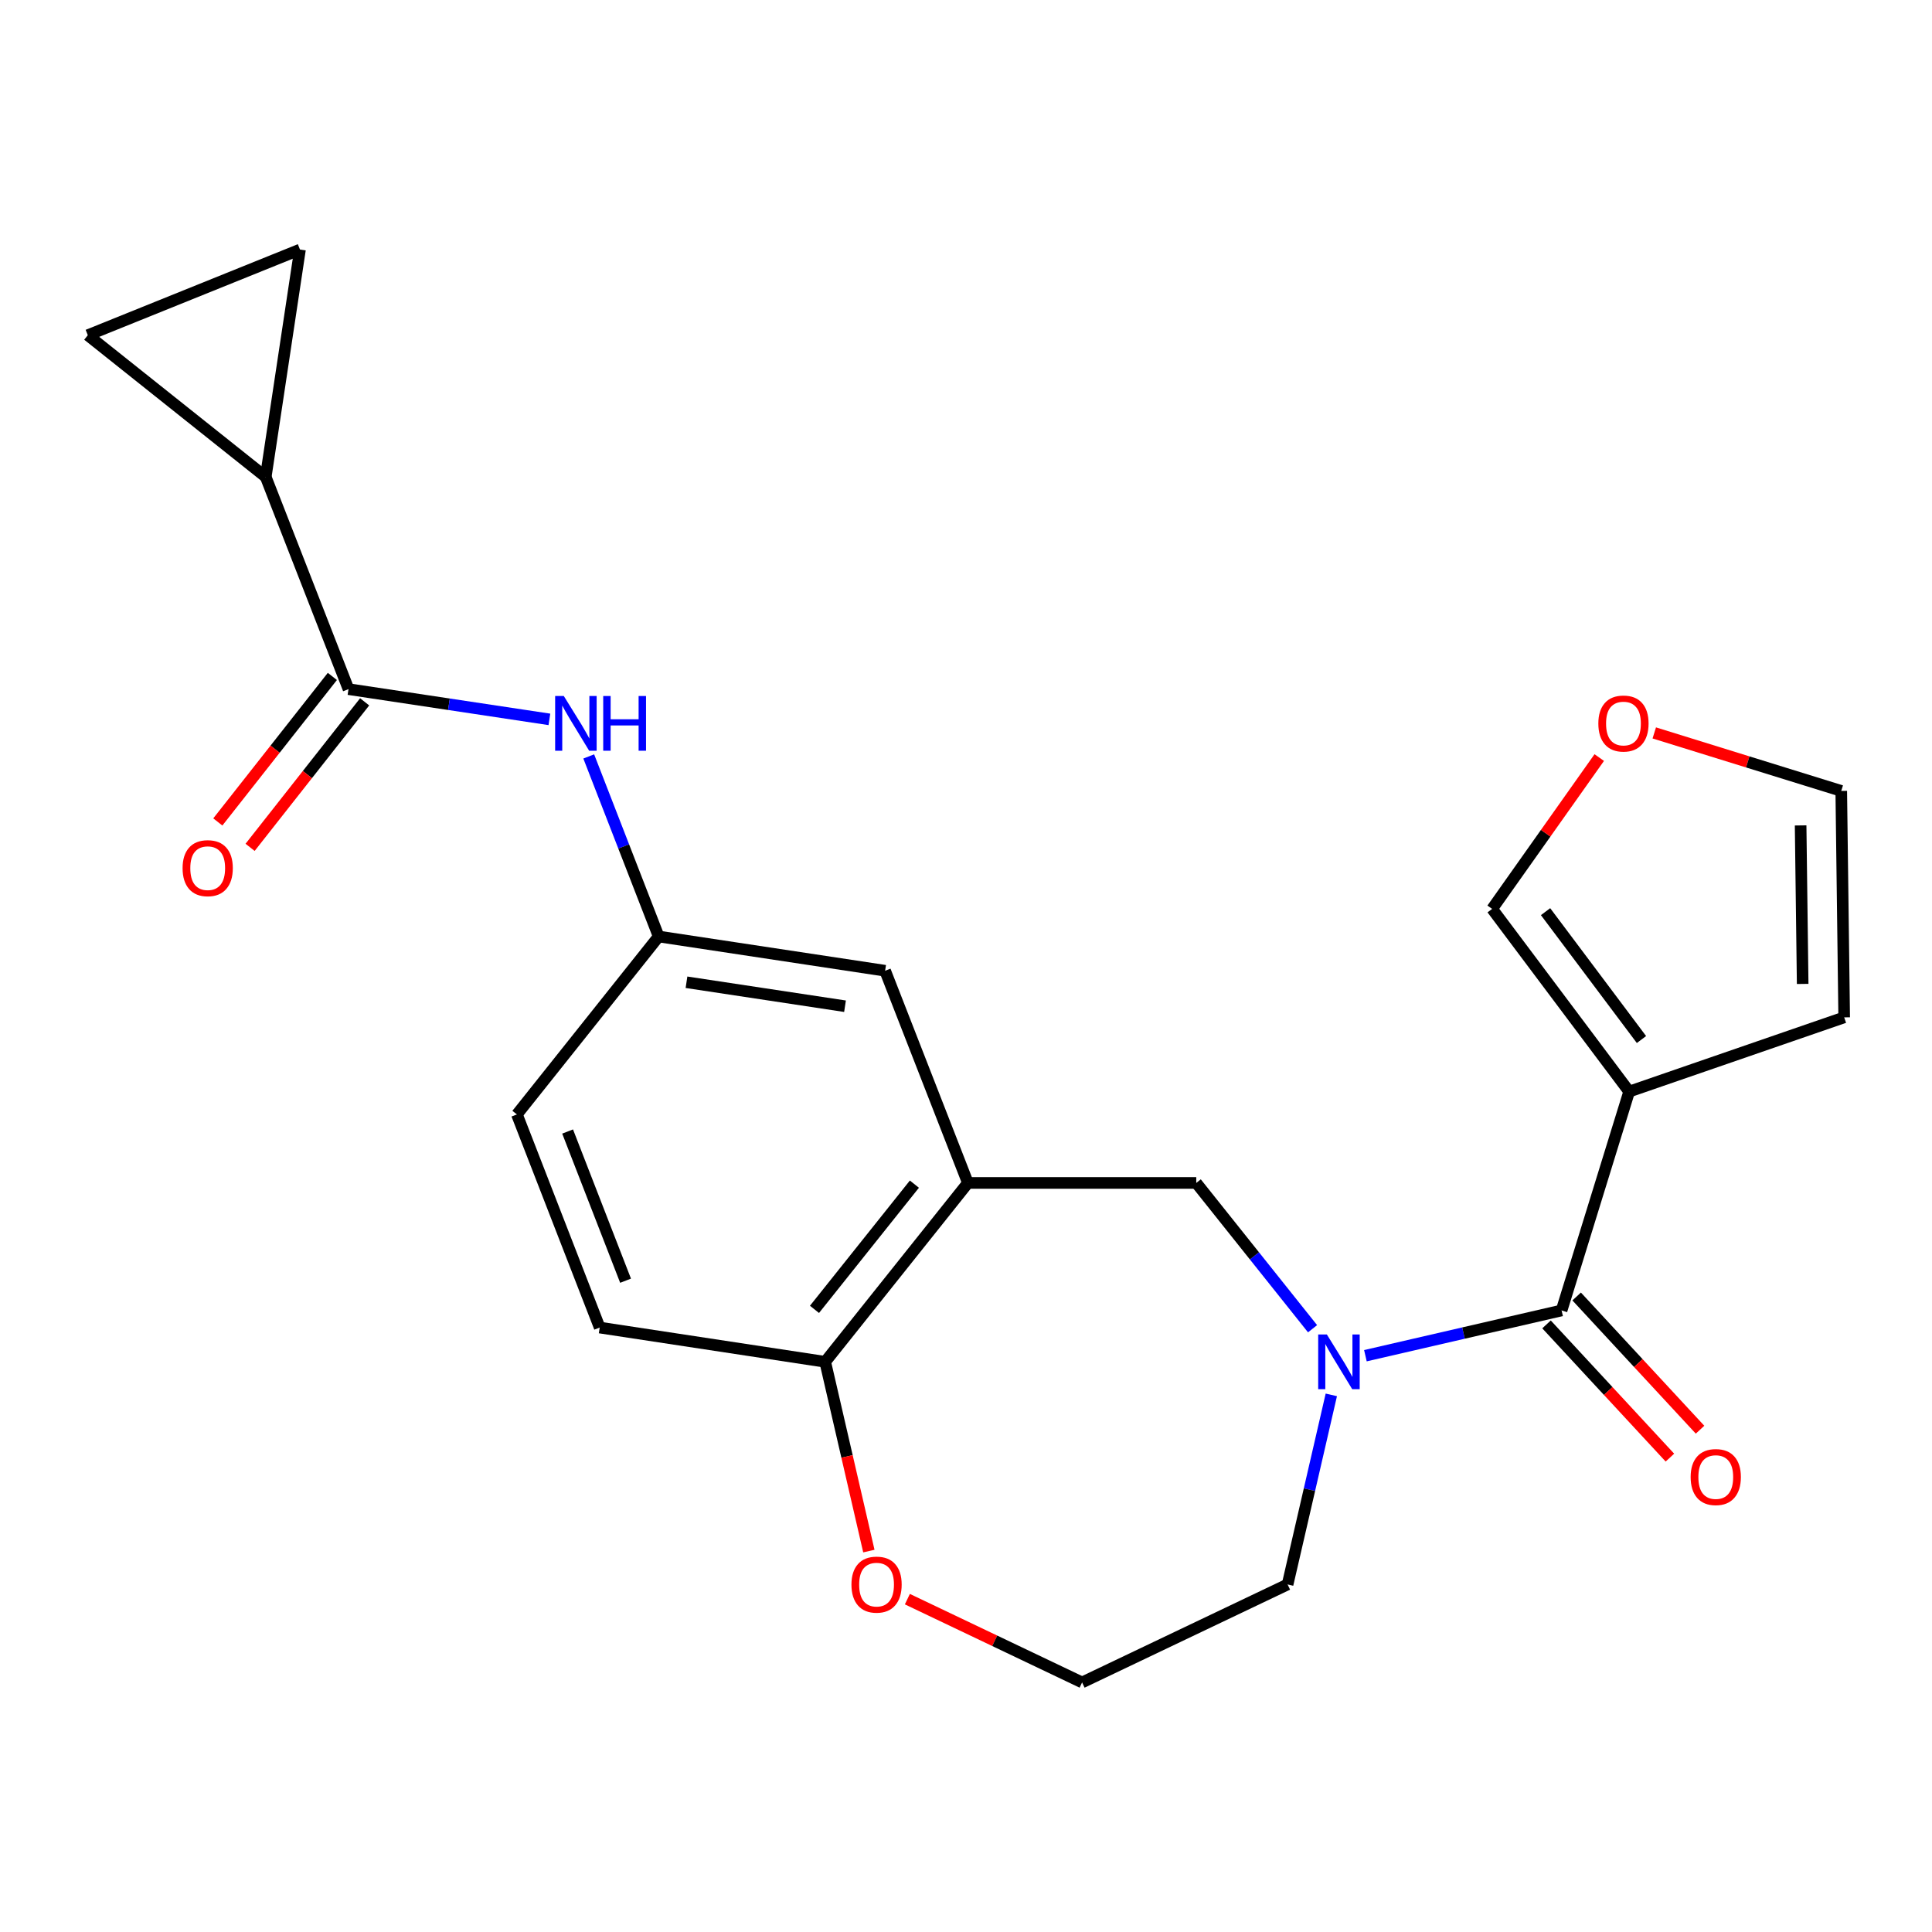 <?xml version='1.0' encoding='iso-8859-1'?>
<svg version='1.1' baseProfile='full'
              xmlns='http://www.w3.org/2000/svg'
                      xmlns:rdkit='http://www.rdkit.org/xml'
                      xmlns:xlink='http://www.w3.org/1999/xlink'
                  xml:space='preserve'
width='1000px' height='1000px' viewBox='0 0 1000 1000'>
<!-- END OF HEADER -->
<rect style='opacity:1.0;fill:#FFFFFF;stroke:none' width='1000' height='1000' x='0' y='0'> </rect>
<path class='bond-0' d='M 706.732,701.711 L 757.503,689.996' style='fill:none;fill-rule:evenodd;stroke:#0000FF;stroke-width:6px;stroke-linecap:butt;stroke-linejoin:miter;stroke-opacity:1' />
<path class='bond-0' d='M 757.503,689.996 L 808.275,678.282' style='fill:none;fill-rule:evenodd;stroke:#000000;stroke-width:6px;stroke-linecap:butt;stroke-linejoin:miter;stroke-opacity:1' />
<path class='bond-5' d='M 679.379,687.75 L 649.282,650.018' style='fill:none;fill-rule:evenodd;stroke:#0000FF;stroke-width:6px;stroke-linecap:butt;stroke-linejoin:miter;stroke-opacity:1' />
<path class='bond-5' d='M 649.282,650.018 L 619.185,612.287' style='fill:none;fill-rule:evenodd;stroke:#000000;stroke-width:6px;stroke-linecap:butt;stroke-linejoin:miter;stroke-opacity:1' />
<path class='bond-20' d='M 689.087,721.988 L 677.773,771.049' style='fill:none;fill-rule:evenodd;stroke:#0000FF;stroke-width:6px;stroke-linecap:butt;stroke-linejoin:miter;stroke-opacity:1' />
<path class='bond-20' d='M 677.773,771.049 L 666.458,820.111' style='fill:none;fill-rule:evenodd;stroke:#000000;stroke-width:6px;stroke-linecap:butt;stroke-linejoin:miter;stroke-opacity:1' />
<path class='bond-1' d='M 808.275,678.282 L 843.251,565.003' style='fill:none;fill-rule:evenodd;stroke:#000000;stroke-width:6px;stroke-linecap:butt;stroke-linejoin:miter;stroke-opacity:1' />
<path class='bond-15' d='M 800.476,685.506 L 832.409,719.982' style='fill:none;fill-rule:evenodd;stroke:#000000;stroke-width:6px;stroke-linecap:butt;stroke-linejoin:miter;stroke-opacity:1' />
<path class='bond-15' d='M 832.409,719.982 L 864.343,754.459' style='fill:none;fill-rule:evenodd;stroke:#FF0000;stroke-width:6px;stroke-linecap:butt;stroke-linejoin:miter;stroke-opacity:1' />
<path class='bond-15' d='M 816.074,671.058 L 848.008,705.534' style='fill:none;fill-rule:evenodd;stroke:#000000;stroke-width:6px;stroke-linecap:butt;stroke-linejoin:miter;stroke-opacity:1' />
<path class='bond-15' d='M 848.008,705.534 L 879.942,740.011' style='fill:none;fill-rule:evenodd;stroke:#FF0000;stroke-width:6px;stroke-linecap:butt;stroke-linejoin:miter;stroke-opacity:1' />
<path class='bond-10' d='M 843.251,565.003 L 772.33,470.446' style='fill:none;fill-rule:evenodd;stroke:#000000;stroke-width:6px;stroke-linecap:butt;stroke-linejoin:miter;stroke-opacity:1' />
<path class='bond-10' d='M 849.622,538.062 L 799.978,471.872' style='fill:none;fill-rule:evenodd;stroke:#000000;stroke-width:6px;stroke-linecap:butt;stroke-linejoin:miter;stroke-opacity:1' />
<path class='bond-11' d='M 843.251,565.003 L 954.545,526.589' style='fill:none;fill-rule:evenodd;stroke:#000000;stroke-width:6px;stroke-linecap:butt;stroke-linejoin:miter;stroke-opacity:1' />
<path class='bond-2' d='M 180.385,356.694 L 232.376,364.521' style='fill:none;fill-rule:evenodd;stroke:#000000;stroke-width:6px;stroke-linecap:butt;stroke-linejoin:miter;stroke-opacity:1' />
<path class='bond-2' d='M 232.376,364.521 L 284.367,372.348' style='fill:none;fill-rule:evenodd;stroke:#0000FF;stroke-width:6px;stroke-linecap:butt;stroke-linejoin:miter;stroke-opacity:1' />
<path class='bond-4' d='M 180.385,356.694 L 137.542,246.864' style='fill:none;fill-rule:evenodd;stroke:#000000;stroke-width:6px;stroke-linecap:butt;stroke-linejoin:miter;stroke-opacity:1' />
<path class='bond-17' d='M 172.032,350.119 L 142.387,387.778' style='fill:none;fill-rule:evenodd;stroke:#000000;stroke-width:6px;stroke-linecap:butt;stroke-linejoin:miter;stroke-opacity:1' />
<path class='bond-17' d='M 142.387,387.778 L 112.742,425.437' style='fill:none;fill-rule:evenodd;stroke:#FF0000;stroke-width:6px;stroke-linecap:butt;stroke-linejoin:miter;stroke-opacity:1' />
<path class='bond-17' d='M 188.739,363.27 L 159.094,400.929' style='fill:none;fill-rule:evenodd;stroke:#000000;stroke-width:6px;stroke-linecap:butt;stroke-linejoin:miter;stroke-opacity:1' />
<path class='bond-17' d='M 159.094,400.929 L 129.449,438.588' style='fill:none;fill-rule:evenodd;stroke:#FF0000;stroke-width:6px;stroke-linecap:butt;stroke-linejoin:miter;stroke-opacity:1' />
<path class='bond-3' d='M 500.992,612.287 L 619.185,612.287' style='fill:none;fill-rule:evenodd;stroke:#000000;stroke-width:6px;stroke-linecap:butt;stroke-linejoin:miter;stroke-opacity:1' />
<path class='bond-9' d='M 500.992,612.287 L 427.119,704.871' style='fill:none;fill-rule:evenodd;stroke:#000000;stroke-width:6px;stroke-linecap:butt;stroke-linejoin:miter;stroke-opacity:1' />
<path class='bond-9' d='M 473.291,612.913 L 421.58,677.722' style='fill:none;fill-rule:evenodd;stroke:#000000;stroke-width:6px;stroke-linecap:butt;stroke-linejoin:miter;stroke-opacity:1' />
<path class='bond-12' d='M 500.992,612.287 L 458.138,502.457' style='fill:none;fill-rule:evenodd;stroke:#000000;stroke-width:6px;stroke-linecap:butt;stroke-linejoin:miter;stroke-opacity:1' />
<path class='bond-7' d='M 137.542,246.864 L 155.273,129.168' style='fill:none;fill-rule:evenodd;stroke:#000000;stroke-width:6px;stroke-linecap:butt;stroke-linejoin:miter;stroke-opacity:1' />
<path class='bond-8' d='M 137.542,246.864 L 45.455,173.499' style='fill:none;fill-rule:evenodd;stroke:#000000;stroke-width:6px;stroke-linecap:butt;stroke-linejoin:miter;stroke-opacity:1' />
<path class='bond-6' d='M 304.731,391.531 L 322.828,438.129' style='fill:none;fill-rule:evenodd;stroke:#0000FF;stroke-width:6px;stroke-linecap:butt;stroke-linejoin:miter;stroke-opacity:1' />
<path class='bond-6' d='M 322.828,438.129 L 340.925,484.727' style='fill:none;fill-rule:evenodd;stroke:#000000;stroke-width:6px;stroke-linecap:butt;stroke-linejoin:miter;stroke-opacity:1' />
<path class='bond-26' d='M 155.273,129.168 L 45.455,173.499' style='fill:none;fill-rule:evenodd;stroke:#000000;stroke-width:6px;stroke-linecap:butt;stroke-linejoin:miter;stroke-opacity:1' />
<path class='bond-19' d='M 427.119,704.871 L 310.402,687.141' style='fill:none;fill-rule:evenodd;stroke:#000000;stroke-width:6px;stroke-linecap:butt;stroke-linejoin:miter;stroke-opacity:1' />
<path class='bond-23' d='M 427.119,704.871 L 438.42,753.852' style='fill:none;fill-rule:evenodd;stroke:#000000;stroke-width:6px;stroke-linecap:butt;stroke-linejoin:miter;stroke-opacity:1' />
<path class='bond-23' d='M 438.42,753.852 L 449.722,802.834' style='fill:none;fill-rule:evenodd;stroke:#FF0000;stroke-width:6px;stroke-linecap:butt;stroke-linejoin:miter;stroke-opacity:1' />
<path class='bond-14' d='M 772.33,470.446 L 800.05,431.28' style='fill:none;fill-rule:evenodd;stroke:#000000;stroke-width:6px;stroke-linecap:butt;stroke-linejoin:miter;stroke-opacity:1' />
<path class='bond-14' d='M 800.05,431.28 L 827.77,392.114' style='fill:none;fill-rule:evenodd;stroke:#FF0000;stroke-width:6px;stroke-linecap:butt;stroke-linejoin:miter;stroke-opacity:1' />
<path class='bond-18' d='M 954.545,526.589 L 953.033,409.377' style='fill:none;fill-rule:evenodd;stroke:#000000;stroke-width:6px;stroke-linecap:butt;stroke-linejoin:miter;stroke-opacity:1' />
<path class='bond-18' d='M 933.058,509.282 L 932,427.233' style='fill:none;fill-rule:evenodd;stroke:#000000;stroke-width:6px;stroke-linecap:butt;stroke-linejoin:miter;stroke-opacity:1' />
<path class='bond-13' d='M 458.138,502.457 L 340.925,484.727' style='fill:none;fill-rule:evenodd;stroke:#000000;stroke-width:6px;stroke-linecap:butt;stroke-linejoin:miter;stroke-opacity:1' />
<path class='bond-13' d='M 437.376,520.82 L 355.327,508.409' style='fill:none;fill-rule:evenodd;stroke:#000000;stroke-width:6px;stroke-linecap:butt;stroke-linejoin:miter;stroke-opacity:1' />
<path class='bond-21' d='M 340.925,484.727 L 267.548,576.827' style='fill:none;fill-rule:evenodd;stroke:#000000;stroke-width:6px;stroke-linecap:butt;stroke-linejoin:miter;stroke-opacity:1' />
<path class='bond-24' d='M 856.249,379.36 L 904.641,394.368' style='fill:none;fill-rule:evenodd;stroke:#FF0000;stroke-width:6px;stroke-linecap:butt;stroke-linejoin:miter;stroke-opacity:1' />
<path class='bond-24' d='M 904.641,394.368 L 953.033,409.377' style='fill:none;fill-rule:evenodd;stroke:#000000;stroke-width:6px;stroke-linecap:butt;stroke-linejoin:miter;stroke-opacity:1' />
<path class='bond-16' d='M 469.654,827.714 L 514.872,849.273' style='fill:none;fill-rule:evenodd;stroke:#FF0000;stroke-width:6px;stroke-linecap:butt;stroke-linejoin:miter;stroke-opacity:1' />
<path class='bond-16' d='M 514.872,849.273 L 560.089,870.832' style='fill:none;fill-rule:evenodd;stroke:#000000;stroke-width:6px;stroke-linecap:butt;stroke-linejoin:miter;stroke-opacity:1' />
<path class='bond-25' d='M 310.402,687.141 L 267.548,576.827' style='fill:none;fill-rule:evenodd;stroke:#000000;stroke-width:6px;stroke-linecap:butt;stroke-linejoin:miter;stroke-opacity:1' />
<path class='bond-25' d='M 323.793,662.894 L 293.795,585.674' style='fill:none;fill-rule:evenodd;stroke:#000000;stroke-width:6px;stroke-linecap:butt;stroke-linejoin:miter;stroke-opacity:1' />
<path class='bond-22' d='M 666.458,820.111 L 560.089,870.832' style='fill:none;fill-rule:evenodd;stroke:#000000;stroke-width:6px;stroke-linecap:butt;stroke-linejoin:miter;stroke-opacity:1' />
<path  class='atom-0' d='M 686.775 690.711
L 696.055 705.711
Q 696.975 707.191, 698.455 709.871
Q 699.935 712.551, 700.015 712.711
L 700.015 690.711
L 703.775 690.711
L 703.775 719.031
L 699.895 719.031
L 689.935 702.631
Q 688.775 700.711, 687.535 698.511
Q 686.335 696.311, 685.975 695.631
L 685.975 719.031
L 682.295 719.031
L 682.295 690.711
L 686.775 690.711
' fill='#0000FF'/>
<path  class='atom-7' d='M 291.822 360.253
L 301.102 375.253
Q 302.022 376.733, 303.502 379.413
Q 304.982 382.093, 305.062 382.253
L 305.062 360.253
L 308.822 360.253
L 308.822 388.573
L 304.942 388.573
L 294.982 372.173
Q 293.822 370.253, 292.582 368.053
Q 291.382 365.853, 291.022 365.173
L 291.022 388.573
L 287.342 388.573
L 287.342 360.253
L 291.822 360.253
' fill='#0000FF'/>
<path  class='atom-7' d='M 312.222 360.253
L 316.062 360.253
L 316.062 372.293
L 330.542 372.293
L 330.542 360.253
L 334.382 360.253
L 334.382 388.573
L 330.542 388.573
L 330.542 375.493
L 316.062 375.493
L 316.062 388.573
L 312.222 388.573
L 312.222 360.253
' fill='#0000FF'/>
<path  class='atom-15' d='M 827.298 374.493
Q 827.298 367.693, 830.658 363.893
Q 834.018 360.093, 840.298 360.093
Q 846.578 360.093, 849.938 363.893
Q 853.298 367.693, 853.298 374.493
Q 853.298 381.373, 849.898 385.293
Q 846.498 389.173, 840.298 389.173
Q 834.058 389.173, 830.658 385.293
Q 827.298 381.413, 827.298 374.493
M 840.298 385.973
Q 844.618 385.973, 846.938 383.093
Q 849.298 380.173, 849.298 374.493
Q 849.298 368.933, 846.938 366.133
Q 844.618 363.293, 840.298 363.293
Q 835.978 363.293, 833.618 366.093
Q 831.298 368.893, 831.298 374.493
Q 831.298 380.213, 833.618 383.093
Q 835.978 385.973, 840.298 385.973
' fill='#FF0000'/>
<path  class='atom-16' d='M 875.078 764.52
Q 875.078 757.72, 878.438 753.92
Q 881.798 750.12, 888.078 750.12
Q 894.358 750.12, 897.718 753.92
Q 901.078 757.72, 901.078 764.52
Q 901.078 771.4, 897.678 775.32
Q 894.278 779.2, 888.078 779.2
Q 881.838 779.2, 878.438 775.32
Q 875.078 771.44, 875.078 764.52
M 888.078 776
Q 892.398 776, 894.718 773.12
Q 897.078 770.2, 897.078 764.52
Q 897.078 758.96, 894.718 756.16
Q 892.398 753.32, 888.078 753.32
Q 883.758 753.32, 881.398 756.12
Q 879.078 758.92, 879.078 764.52
Q 879.078 770.24, 881.398 773.12
Q 883.758 776, 888.078 776
' fill='#FF0000'/>
<path  class='atom-17' d='M 440.708 820.191
Q 440.708 813.391, 444.068 809.591
Q 447.428 805.791, 453.708 805.791
Q 459.988 805.791, 463.348 809.591
Q 466.708 813.391, 466.708 820.191
Q 466.708 827.071, 463.308 830.991
Q 459.908 834.871, 453.708 834.871
Q 447.468 834.871, 444.068 830.991
Q 440.708 827.111, 440.708 820.191
M 453.708 831.671
Q 458.028 831.671, 460.348 828.791
Q 462.708 825.871, 462.708 820.191
Q 462.708 814.631, 460.348 811.831
Q 458.028 808.991, 453.708 808.991
Q 449.388 808.991, 447.028 811.791
Q 444.708 814.591, 444.708 820.191
Q 444.708 825.911, 447.028 828.791
Q 449.388 831.671, 453.708 831.671
' fill='#FF0000'/>
<path  class='atom-18' d='M 94.504 449.358
Q 94.504 442.558, 97.864 438.758
Q 101.224 434.958, 107.504 434.958
Q 113.784 434.958, 117.144 438.758
Q 120.504 442.558, 120.504 449.358
Q 120.504 456.238, 117.104 460.158
Q 113.704 464.038, 107.504 464.038
Q 101.264 464.038, 97.864 460.158
Q 94.504 456.278, 94.504 449.358
M 107.504 460.838
Q 111.824 460.838, 114.144 457.958
Q 116.504 455.038, 116.504 449.358
Q 116.504 443.798, 114.144 440.998
Q 111.824 438.158, 107.504 438.158
Q 103.184 438.158, 100.824 440.958
Q 98.504 443.758, 98.504 449.358
Q 98.504 455.078, 100.824 457.958
Q 103.184 460.838, 107.504 460.838
' fill='#FF0000'/>
</svg>
